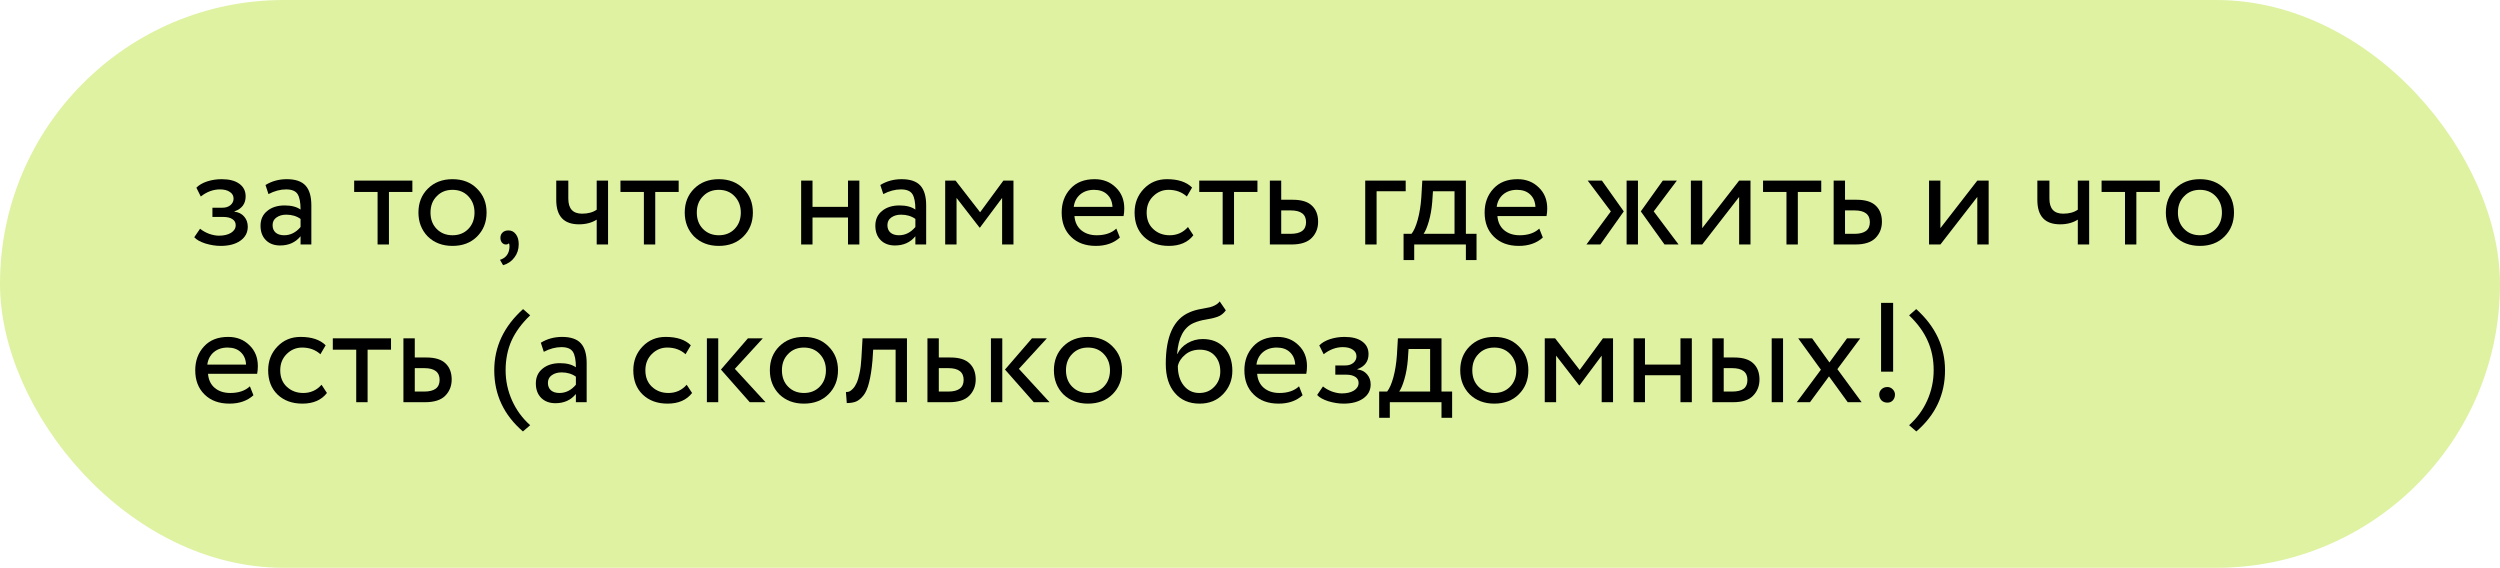 <?xml version="1.0" encoding="UTF-8"?> <svg xmlns="http://www.w3.org/2000/svg" width="317" height="72" viewBox="0 0 317 72" fill="none"> <rect width="317" height="72" rx="36" fill="#DEF2A2"></rect> <path d="M27.979 31.18C27.367 31.18 26.719 31.078 26.035 30.874C25.375 30.658 24.907 30.394 24.631 30.082L25.369 29.002C25.693 29.266 26.077 29.482 26.521 29.65C26.977 29.806 27.391 29.884 27.763 29.884C28.387 29.884 28.897 29.764 29.293 29.524C29.689 29.272 29.887 28.948 29.887 28.552C29.887 28.216 29.743 27.958 29.455 27.778C29.179 27.598 28.795 27.508 28.303 27.508H26.935V26.338H28.213C28.621 26.338 28.957 26.23 29.221 26.014C29.485 25.786 29.617 25.51 29.617 25.186C29.617 24.826 29.461 24.544 29.149 24.34C28.837 24.124 28.417 24.016 27.889 24.016C27.037 24.016 26.227 24.316 25.459 24.916L24.901 23.8C25.225 23.464 25.675 23.2 26.251 23.008C26.839 22.816 27.457 22.72 28.105 22.72C29.065 22.72 29.809 22.912 30.337 23.296C30.877 23.68 31.147 24.214 31.147 24.898C31.147 25.834 30.673 26.47 29.725 26.806V26.842C30.253 26.902 30.667 27.112 30.967 27.472C31.267 27.82 31.417 28.246 31.417 28.75C31.417 29.494 31.099 30.088 30.463 30.532C29.839 30.964 29.011 31.18 27.979 31.18Z" fill="black"></path> <path d="M34.043 24.61L33.665 23.458C34.469 22.966 35.369 22.72 36.365 22.72C37.457 22.72 38.249 22.99 38.741 23.53C39.233 24.07 39.479 24.904 39.479 26.032V31H38.111V29.956C37.475 30.736 36.611 31.126 35.519 31.126C34.775 31.126 34.175 30.904 33.719 30.46C33.263 30.004 33.035 29.392 33.035 28.624C33.035 27.832 33.317 27.208 33.881 26.752C34.445 26.284 35.183 26.05 36.095 26.05C36.947 26.05 37.619 26.224 38.111 26.572C38.111 25.66 37.985 25.006 37.733 24.61C37.481 24.214 36.995 24.016 36.275 24.016C35.543 24.016 34.799 24.214 34.043 24.61ZM36.023 29.83C36.827 29.83 37.523 29.482 38.111 28.786V27.76C37.607 27.4 37.001 27.22 36.293 27.22C35.801 27.22 35.387 27.34 35.051 27.58C34.727 27.808 34.565 28.132 34.565 28.552C34.565 28.948 34.691 29.26 34.943 29.488C35.207 29.716 35.567 29.83 36.023 29.83Z" fill="black"></path> <path d="M47.878 24.34H44.908V22.9H52.288V24.34H49.318V31H47.878V24.34Z" fill="black"></path> <path d="M54.246 29.992C53.454 29.176 53.058 28.162 53.058 26.95C53.058 25.726 53.454 24.718 54.246 23.926C55.05 23.122 56.094 22.72 57.378 22.72C58.662 22.72 59.7 23.122 60.492 23.926C61.296 24.718 61.698 25.726 61.698 26.95C61.698 28.174 61.296 29.188 60.492 29.992C59.7 30.784 58.662 31.18 57.378 31.18C56.106 31.18 55.062 30.784 54.246 29.992ZM55.38 24.88C54.852 25.408 54.588 26.098 54.588 26.95C54.588 27.802 54.846 28.492 55.362 29.02C55.89 29.56 56.562 29.83 57.378 29.83C58.194 29.83 58.86 29.566 59.376 29.038C59.904 28.498 60.168 27.802 60.168 26.95C60.168 26.122 59.904 25.432 59.376 24.88C58.86 24.34 58.194 24.07 57.378 24.07C56.562 24.07 55.896 24.34 55.38 24.88Z" fill="black"></path> <path d="M63.451 30.172C63.451 29.884 63.541 29.656 63.721 29.488C63.901 29.308 64.153 29.218 64.477 29.218C64.861 29.218 65.173 29.38 65.413 29.704C65.653 30.016 65.773 30.436 65.773 30.964C65.773 31.612 65.593 32.17 65.233 32.638C64.885 33.118 64.405 33.448 63.793 33.628L63.397 32.944C64.021 32.752 64.405 32.35 64.549 31.738C64.633 31.33 64.627 31.03 64.531 30.838C64.459 30.946 64.327 31 64.135 31C63.955 31 63.793 30.922 63.649 30.766C63.517 30.598 63.451 30.4 63.451 30.172Z" fill="black"></path> <path d="M75.662 22.9H77.102V31H75.662V27.85C75.038 28.246 74.288 28.444 73.412 28.444C71.492 28.444 70.532 27.412 70.532 25.348V22.9H72.062V25.186C72.062 26.458 72.644 27.094 73.808 27.094C74.564 27.094 75.182 26.926 75.662 26.59V22.9Z" fill="black"></path> <path d="M81.645 24.34H78.675V22.9H86.055V24.34H83.085V31H81.645V24.34Z" fill="black"></path> <path d="M88.013 29.992C87.221 29.176 86.825 28.162 86.825 26.95C86.825 25.726 87.221 24.718 88.013 23.926C88.817 23.122 89.861 22.72 91.145 22.72C92.429 22.72 93.467 23.122 94.259 23.926C95.063 24.718 95.465 25.726 95.465 26.95C95.465 28.174 95.063 29.188 94.259 29.992C93.467 30.784 92.429 31.18 91.145 31.18C89.873 31.18 88.829 30.784 88.013 29.992ZM89.147 24.88C88.619 25.408 88.355 26.098 88.355 26.95C88.355 27.802 88.613 28.492 89.129 29.02C89.657 29.56 90.329 29.83 91.145 29.83C91.961 29.83 92.627 29.566 93.143 29.038C93.671 28.498 93.935 27.802 93.935 26.95C93.935 26.122 93.671 25.432 93.143 24.88C92.627 24.34 91.961 24.07 91.145 24.07C90.329 24.07 89.663 24.34 89.147 24.88Z" fill="black"></path> <path d="M108.966 31H107.526V27.58H103.026V31H101.586V22.9H103.026V26.23H107.526V22.9H108.966V31Z" fill="black"></path> <path d="M112.002 24.61L111.624 23.458C112.428 22.966 113.328 22.72 114.324 22.72C115.416 22.72 116.208 22.99 116.7 23.53C117.192 24.07 117.438 24.904 117.438 26.032V31H116.07V29.956C115.434 30.736 114.57 31.126 113.478 31.126C112.734 31.126 112.134 30.904 111.678 30.46C111.222 30.004 110.994 29.392 110.994 28.624C110.994 27.832 111.276 27.208 111.84 26.752C112.404 26.284 113.142 26.05 114.054 26.05C114.906 26.05 115.578 26.224 116.07 26.572C116.07 25.66 115.944 25.006 115.692 24.61C115.44 24.214 114.954 24.016 114.234 24.016C113.502 24.016 112.758 24.214 112.002 24.61ZM113.982 29.83C114.786 29.83 115.482 29.482 116.07 28.786V27.76C115.566 27.4 114.96 27.22 114.252 27.22C113.76 27.22 113.346 27.34 113.01 27.58C112.686 27.808 112.524 28.132 112.524 28.552C112.524 28.948 112.65 29.26 112.902 29.488C113.166 29.716 113.526 29.83 113.982 29.83Z" fill="black"></path> <path d="M121.29 31H119.85V22.9H121.164L124.278 26.914L127.23 22.9H128.508V31H127.068V25.096L124.26 28.858H124.206L121.29 25.096V31Z" fill="black"></path> <path d="M141.55 28.984L142 30.118C141.22 30.826 140.206 31.18 138.958 31.18C137.638 31.18 136.588 30.796 135.808 30.028C135.016 29.26 134.62 28.234 134.62 26.95C134.62 25.738 134.992 24.73 135.736 23.926C136.468 23.122 137.488 22.72 138.796 22.72C139.876 22.72 140.77 23.068 141.478 23.764C142.198 24.448 142.558 25.336 142.558 26.428C142.558 26.776 142.528 27.1 142.468 27.4H136.24C136.3 28.156 136.582 28.75 137.086 29.182C137.602 29.614 138.262 29.83 139.066 29.83C140.122 29.83 140.95 29.548 141.55 28.984ZM138.724 24.07C138.016 24.07 137.428 24.268 136.96 24.664C136.504 25.06 136.234 25.582 136.15 26.23H141.064C141.028 25.558 140.8 25.03 140.38 24.646C139.972 24.262 139.42 24.07 138.724 24.07Z" fill="black"></path> <path d="M150.634 28.786L151.318 29.83C150.622 30.73 149.584 31.18 148.204 31.18C146.908 31.18 145.858 30.796 145.054 30.028C144.262 29.26 143.866 28.234 143.866 26.95C143.866 25.762 144.256 24.76 145.036 23.944C145.816 23.128 146.794 22.72 147.97 22.72C149.386 22.72 150.448 23.074 151.156 23.782L150.49 24.916C149.866 24.352 149.092 24.07 148.168 24.07C147.412 24.07 146.758 24.346 146.206 24.898C145.666 25.438 145.396 26.122 145.396 26.95C145.396 27.826 145.672 28.522 146.224 29.038C146.788 29.566 147.484 29.83 148.312 29.83C149.248 29.83 150.022 29.482 150.634 28.786Z" fill="black"></path> <path d="M155.034 24.34H152.064V22.9H159.444V24.34H156.474V31H155.034V24.34Z" fill="black"></path> <path d="M163.754 31H161.018V22.9H162.458V25.33H163.934C165.038 25.33 165.848 25.582 166.364 26.086C166.88 26.578 167.138 27.256 167.138 28.12C167.138 28.936 166.868 29.62 166.328 30.172C165.788 30.724 164.93 31 163.754 31ZM163.664 26.68H162.458V29.65H163.646C164.954 29.65 165.608 29.158 165.608 28.174C165.608 27.178 164.96 26.68 163.664 26.68Z" fill="black"></path> <path d="M174.551 31H173.111V22.9H178.241V24.25H174.551V31Z" fill="black"></path> <path d="M179.322 32.98H177.972V29.65H178.98C179.28 29.278 179.544 28.678 179.772 27.85C180 27.01 180.15 26.074 180.222 25.042L180.348 22.9H185.874V29.65H187.224V32.98H185.874V31H179.322V32.98ZM181.698 24.25L181.608 25.6C181.536 26.5 181.392 27.322 181.176 28.066C180.96 28.81 180.738 29.338 180.51 29.65H184.434V24.25H181.698Z" fill="black"></path> <path d="M195.181 28.984L195.631 30.118C194.851 30.826 193.837 31.18 192.589 31.18C191.269 31.18 190.219 30.796 189.439 30.028C188.647 29.26 188.251 28.234 188.251 26.95C188.251 25.738 188.623 24.73 189.367 23.926C190.099 23.122 191.119 22.72 192.427 22.72C193.507 22.72 194.401 23.068 195.109 23.764C195.829 24.448 196.189 25.336 196.189 26.428C196.189 26.776 196.159 27.1 196.099 27.4H189.871C189.931 28.156 190.213 28.75 190.717 29.182C191.233 29.614 191.893 29.83 192.697 29.83C193.753 29.83 194.581 29.548 195.181 28.984ZM192.355 24.07C191.647 24.07 191.059 24.268 190.591 24.664C190.135 25.06 189.865 25.582 189.781 26.23H194.695C194.659 25.558 194.431 25.03 194.011 24.646C193.603 24.262 193.051 24.07 192.355 24.07Z" fill="black"></path> <path d="M210.844 22.9H212.626L209.692 26.806L212.842 31H211.06L208.054 26.806L210.844 22.9ZM207.694 31H206.254V22.9H207.694V31ZM201.16 31L204.256 26.806L201.322 22.9H203.122L205.894 26.806L202.924 31H201.16Z" fill="black"></path> <path d="M220.522 24.97L215.842 31H214.402V22.9H215.842V28.93L220.522 22.9H221.962V31H220.522V24.97Z" fill="black"></path> <path d="M226.524 24.34H223.554V22.9H230.934V24.34H227.964V31H226.524V24.34Z" fill="black"></path> <path d="M235.244 31H232.508V22.9H233.948V25.33H235.424C236.528 25.33 237.338 25.582 237.854 26.086C238.37 26.578 238.628 27.256 238.628 28.12C238.628 28.936 238.358 29.62 237.818 30.172C237.278 30.724 236.42 31 235.244 31ZM235.154 26.68H233.948V29.65H235.136C236.444 29.65 237.098 29.158 237.098 28.174C237.098 27.178 236.45 26.68 235.154 26.68Z" fill="black"></path> <path d="M250.722 24.97L246.042 31H244.602V22.9H246.042V28.93L250.722 22.9H252.162V31H250.722V24.97Z" fill="black"></path> <path d="M263.466 22.9H264.906V31H263.466V27.85C262.842 28.246 262.092 28.444 261.216 28.444C259.296 28.444 258.336 27.412 258.336 25.348V22.9H259.866V25.186C259.866 26.458 260.448 27.094 261.612 27.094C262.368 27.094 262.986 26.926 263.466 26.59V22.9Z" fill="black"></path> <path d="M269.45 24.34H266.48V22.9H273.86V24.34H270.89V31H269.45V24.34Z" fill="black"></path> <path d="M275.818 29.992C275.026 29.176 274.63 28.162 274.63 26.95C274.63 25.726 275.026 24.718 275.818 23.926C276.622 23.122 277.666 22.72 278.95 22.72C280.234 22.72 281.272 23.122 282.064 23.926C282.868 24.718 283.27 25.726 283.27 26.95C283.27 28.174 282.868 29.188 282.064 29.992C281.272 30.784 280.234 31.18 278.95 31.18C277.678 31.18 276.634 30.784 275.818 29.992ZM276.952 24.88C276.424 25.408 276.16 26.098 276.16 26.95C276.16 27.802 276.418 28.492 276.934 29.02C277.462 29.56 278.134 29.83 278.95 29.83C279.766 29.83 280.432 29.566 280.948 29.038C281.476 28.498 281.74 27.802 281.74 26.95C281.74 26.122 281.476 25.432 280.948 24.88C280.432 24.34 279.766 24.07 278.95 24.07C278.134 24.07 277.468 24.34 276.952 24.88Z" fill="black"></path> <path d="M31.687 48.984L32.137 50.118C31.357 50.826 30.343 51.18 29.095 51.18C27.775 51.18 26.725 50.796 25.945 50.028C25.153 49.26 24.757 48.234 24.757 46.95C24.757 45.738 25.129 44.73 25.873 43.926C26.605 43.122 27.625 42.72 28.933 42.72C30.013 42.72 30.907 43.068 31.615 43.764C32.335 44.448 32.695 45.336 32.695 46.428C32.695 46.776 32.665 47.1 32.605 47.4H26.377C26.437 48.156 26.719 48.75 27.223 49.182C27.739 49.614 28.399 49.83 29.203 49.83C30.259 49.83 31.087 49.548 31.687 48.984ZM28.861 44.07C28.153 44.07 27.565 44.268 27.097 44.664C26.641 45.06 26.371 45.582 26.287 46.23H31.201C31.165 45.558 30.937 45.03 30.517 44.646C30.109 44.262 29.557 44.07 28.861 44.07Z" fill="black"></path> <path d="M40.771 48.786L41.455 49.83C40.759 50.73 39.721 51.18 38.341 51.18C37.045 51.18 35.995 50.796 35.191 50.028C34.399 49.26 34.003 48.234 34.003 46.95C34.003 45.762 34.393 44.76 35.173 43.944C35.953 43.128 36.931 42.72 38.107 42.72C39.523 42.72 40.585 43.074 41.293 43.782L40.627 44.916C40.003 44.352 39.229 44.07 38.305 44.07C37.549 44.07 36.895 44.346 36.343 44.898C35.803 45.438 35.533 46.122 35.533 46.95C35.533 47.826 35.809 48.522 36.361 49.038C36.925 49.566 37.621 49.83 38.449 49.83C39.385 49.83 40.159 49.482 40.771 48.786Z" fill="black"></path> <path d="M45.17 44.34H42.2V42.9H49.581V44.34H46.611V51H45.17V44.34Z" fill="black"></path> <path d="M53.89 51H51.154V42.9H52.594V45.33H54.07C55.174 45.33 55.984 45.582 56.5 46.086C57.016 46.578 57.274 47.256 57.274 48.12C57.274 48.936 57.004 49.62 56.464 50.172C55.924 50.724 55.066 51 53.89 51ZM53.8 46.68H52.594V49.65H53.782C55.09 49.65 55.744 49.158 55.744 48.174C55.744 47.178 55.096 46.68 53.8 46.68Z" fill="black"></path> <path d="M67.226 53.916L66.308 54.708C63.884 52.62 62.672 50.034 62.672 46.95C62.672 43.974 63.89 41.388 66.326 39.192L67.226 39.984C66.146 41.016 65.354 42.096 64.85 43.224C64.358 44.34 64.112 45.582 64.112 46.95C64.112 48.282 64.382 49.554 64.922 50.766C65.462 51.978 66.23 53.028 67.226 53.916Z" fill="black"></path> <path d="M68.954 44.61L68.576 43.458C69.379 42.966 70.279 42.72 71.275 42.72C72.368 42.72 73.159 42.99 73.651 43.53C74.144 44.07 74.389 44.904 74.389 46.032V51H73.022V49.956C72.385 50.736 71.522 51.126 70.43 51.126C69.686 51.126 69.085 50.904 68.629 50.46C68.174 50.004 67.945 49.392 67.945 48.624C67.945 47.832 68.228 47.208 68.791 46.752C69.356 46.284 70.094 46.05 71.005 46.05C71.858 46.05 72.529 46.224 73.022 46.572C73.022 45.66 72.895 45.006 72.644 44.61C72.391 44.214 71.906 44.016 71.186 44.016C70.454 44.016 69.71 44.214 68.954 44.61ZM70.933 49.83C71.737 49.83 72.433 49.482 73.022 48.786V47.76C72.517 47.4 71.912 47.22 71.204 47.22C70.712 47.22 70.297 47.34 69.962 47.58C69.638 47.808 69.475 48.132 69.475 48.552C69.475 48.948 69.602 49.26 69.853 49.488C70.118 49.716 70.478 49.83 70.933 49.83Z" fill="black"></path> <path d="M87.072 48.786L87.756 49.83C87.06 50.73 86.022 51.18 84.642 51.18C83.346 51.18 82.296 50.796 81.492 50.028C80.7 49.26 80.304 48.234 80.304 46.95C80.304 45.762 80.694 44.76 81.474 43.944C82.254 43.128 83.232 42.72 84.408 42.72C85.824 42.72 86.886 43.074 87.594 43.782L86.928 44.916C86.304 44.352 85.53 44.07 84.606 44.07C83.85 44.07 83.196 44.346 82.644 44.898C82.104 45.438 81.834 46.122 81.834 46.95C81.834 47.826 82.11 48.522 82.662 49.038C83.226 49.566 83.922 49.83 84.75 49.83C85.686 49.83 86.46 49.482 87.072 48.786Z" fill="black"></path> <path d="M94.835 42.9H96.725L93.179 46.77L97.067 51H95.069L91.415 46.86L94.835 42.9ZM91.073 51H89.633V42.9H91.073V51Z" fill="black"></path> <path d="M98.806 49.992C98.014 49.176 97.618 48.162 97.618 46.95C97.618 45.726 98.014 44.718 98.806 43.926C99.61 43.122 100.654 42.72 101.938 42.72C103.222 42.72 104.26 43.122 105.052 43.926C105.856 44.718 106.258 45.726 106.258 46.95C106.258 48.174 105.856 49.188 105.052 49.992C104.26 50.784 103.222 51.18 101.938 51.18C100.666 51.18 99.622 50.784 98.806 49.992ZM99.94 44.88C99.412 45.408 99.148 46.098 99.148 46.95C99.148 47.802 99.406 48.492 99.922 49.02C100.45 49.56 101.122 49.83 101.938 49.83C102.754 49.83 103.42 49.566 103.936 49.038C104.464 48.498 104.728 47.802 104.728 46.95C104.728 46.122 104.464 45.432 103.936 44.88C103.42 44.34 102.754 44.07 101.938 44.07C101.122 44.07 100.456 44.34 99.94 44.88Z" fill="black"></path> <path d="M115.004 51H113.564V44.34H110.72L110.63 45.708C110.534 46.824 110.39 47.754 110.198 48.498C110.018 49.23 109.778 49.782 109.478 50.154C109.19 50.514 108.884 50.766 108.56 50.91C108.236 51.042 107.84 51.108 107.372 51.108L107.264 49.704C107.396 49.716 107.534 49.698 107.678 49.65C107.822 49.59 107.978 49.47 108.146 49.29C108.326 49.11 108.482 48.87 108.614 48.57C108.758 48.27 108.884 47.85 108.992 47.31C109.112 46.758 109.19 46.128 109.226 45.42L109.37 42.9H115.004V51Z" fill="black"></path> <path d="M120.336 51H117.6V42.9H119.04V45.33H120.516C121.62 45.33 122.43 45.582 122.946 46.086C123.462 46.578 123.72 47.256 123.72 48.12C123.72 48.936 123.45 49.62 122.91 50.172C122.37 50.724 121.512 51 120.336 51ZM120.246 46.68H119.04V49.65H120.228C121.536 49.65 122.19 49.158 122.19 48.174C122.19 47.178 121.542 46.68 120.246 46.68Z" fill="black"></path> <path d="M130.852 42.9H132.742L129.196 46.77L133.084 51H131.086L127.432 46.86L130.852 42.9ZM127.09 51H125.65V42.9H127.09V51Z" fill="black"></path> <path d="M134.824 49.992C134.032 49.176 133.636 48.162 133.636 46.95C133.636 45.726 134.032 44.718 134.824 43.926C135.628 43.122 136.672 42.72 137.956 42.72C139.24 42.72 140.278 43.122 141.07 43.926C141.874 44.718 142.276 45.726 142.276 46.95C142.276 48.174 141.874 49.188 141.07 49.992C140.278 50.784 139.24 51.18 137.956 51.18C136.684 51.18 135.64 50.784 134.824 49.992ZM135.958 44.88C135.43 45.408 135.166 46.098 135.166 46.95C135.166 47.802 135.424 48.492 135.94 49.02C136.468 49.56 137.14 49.83 137.956 49.83C138.772 49.83 139.438 49.566 139.954 49.038C140.482 48.498 140.746 47.802 140.746 46.95C140.746 46.122 140.482 45.432 139.954 44.88C139.438 44.34 138.772 44.07 137.956 44.07C137.14 44.07 136.474 44.34 135.958 44.88Z" fill="black"></path> <path d="M154.66 38.22L155.434 39.354C155.146 39.75 154.798 40.02 154.39 40.164C153.946 40.32 153.442 40.44 152.878 40.524C152.326 40.608 151.804 40.758 151.312 40.974C150.088 41.538 149.404 42.84 149.26 44.88H149.296C149.56 44.316 149.986 43.86 150.574 43.512C151.174 43.164 151.816 42.99 152.5 42.99C153.652 42.99 154.564 43.356 155.236 44.088C155.92 44.82 156.262 45.798 156.262 47.022C156.262 48.174 155.872 49.158 155.092 49.974C154.324 50.778 153.328 51.18 152.104 51.18C150.784 51.18 149.74 50.73 148.972 49.83C148.204 48.942 147.82 47.712 147.82 46.14C147.82 42.636 148.822 40.458 150.826 39.606C151.282 39.402 151.81 39.252 152.41 39.156C152.878 39.072 153.214 39.006 153.418 38.958C153.622 38.91 153.838 38.826 154.066 38.706C154.306 38.586 154.504 38.424 154.66 38.22ZM149.35 46.41C149.35 47.442 149.602 48.27 150.106 48.894C150.61 49.518 151.264 49.83 152.068 49.83C152.848 49.83 153.484 49.566 153.976 49.038C154.48 48.522 154.732 47.874 154.732 47.094C154.732 46.266 154.498 45.6 154.03 45.096C153.574 44.592 152.944 44.34 152.14 44.34C151.408 44.34 150.796 44.544 150.304 44.952C149.788 45.372 149.47 45.858 149.35 46.41Z" fill="black"></path> <path d="M164.718 48.984L165.168 50.118C164.388 50.826 163.374 51.18 162.126 51.18C160.806 51.18 159.756 50.796 158.976 50.028C158.184 49.26 157.788 48.234 157.788 46.95C157.788 45.738 158.16 44.73 158.904 43.926C159.636 43.122 160.656 42.72 161.964 42.72C163.044 42.72 163.938 43.068 164.646 43.764C165.366 44.448 165.726 45.336 165.726 46.428C165.726 46.776 165.696 47.1 165.636 47.4H159.408C159.468 48.156 159.75 48.75 160.254 49.182C160.77 49.614 161.43 49.83 162.234 49.83C163.29 49.83 164.118 49.548 164.718 48.984ZM161.892 44.07C161.184 44.07 160.596 44.268 160.128 44.664C159.672 45.06 159.402 45.582 159.318 46.23H164.232C164.196 45.558 163.968 45.03 163.548 44.646C163.14 44.262 162.588 44.07 161.892 44.07Z" fill="black"></path> <path d="M170.362 51.18C169.75 51.18 169.102 51.078 168.418 50.874C167.758 50.658 167.29 50.394 167.014 50.082L167.752 49.002C168.076 49.266 168.46 49.482 168.904 49.65C169.36 49.806 169.774 49.884 170.146 49.884C170.77 49.884 171.28 49.764 171.676 49.524C172.072 49.272 172.27 48.948 172.27 48.552C172.27 48.216 172.126 47.958 171.838 47.778C171.562 47.598 171.178 47.508 170.686 47.508H169.318V46.338H170.596C171.004 46.338 171.34 46.23 171.604 46.014C171.868 45.786 172 45.51 172 45.186C172 44.826 171.844 44.544 171.532 44.34C171.22 44.124 170.8 44.016 170.272 44.016C169.42 44.016 168.61 44.316 167.842 44.916L167.284 43.8C167.608 43.464 168.058 43.2 168.634 43.008C169.222 42.816 169.84 42.72 170.488 42.72C171.448 42.72 172.192 42.912 172.72 43.296C173.26 43.68 173.53 44.214 173.53 44.898C173.53 45.834 173.056 46.47 172.108 46.806V46.842C172.636 46.902 173.05 47.112 173.35 47.472C173.65 47.82 173.8 48.246 173.8 48.75C173.8 49.494 173.482 50.088 172.846 50.532C172.222 50.964 171.394 51.18 170.362 51.18Z" fill="black"></path> <path d="M176.228 52.98H174.878V49.65H175.886C176.186 49.278 176.45 48.678 176.678 47.85C176.906 47.01 177.056 46.074 177.128 45.042L177.254 42.9H182.78V49.65H184.13V52.98H182.78V51H176.228V52.98ZM178.604 44.25L178.514 45.6C178.442 46.5 178.298 47.322 178.082 48.066C177.866 48.81 177.644 49.338 177.416 49.65H181.34V44.25H178.604Z" fill="black"></path> <path d="M186.345 49.992C185.553 49.176 185.157 48.162 185.157 46.95C185.157 45.726 185.553 44.718 186.345 43.926C187.149 43.122 188.193 42.72 189.477 42.72C190.761 42.72 191.799 43.122 192.591 43.926C193.395 44.718 193.797 45.726 193.797 46.95C193.797 48.174 193.395 49.188 192.591 49.992C191.799 50.784 190.761 51.18 189.477 51.18C188.205 51.18 187.161 50.784 186.345 49.992ZM187.479 44.88C186.951 45.408 186.687 46.098 186.687 46.95C186.687 47.802 186.945 48.492 187.461 49.02C187.989 49.56 188.661 49.83 189.477 49.83C190.293 49.83 190.959 49.566 191.475 49.038C192.003 48.498 192.267 47.802 192.267 46.95C192.267 46.122 192.003 45.432 191.475 44.88C190.959 44.34 190.293 44.07 189.477 44.07C188.661 44.07 187.995 44.34 187.479 44.88Z" fill="black"></path> <path d="M197.315 51H195.875V42.9H197.189L200.303 46.914L203.255 42.9H204.533V51H203.093V45.096L200.285 48.858H200.231L197.315 45.096V51Z" fill="black"></path> <path d="M214.523 51H213.083V47.58H208.583V51H207.143V42.9H208.583V46.23H213.083V42.9H214.523V51Z" fill="black"></path> <path d="M219.737 51H217.127V42.9H218.567V45.33H219.899C221.003 45.33 221.813 45.582 222.329 46.086C222.845 46.578 223.103 47.256 223.103 48.12C223.103 48.936 222.833 49.62 222.293 50.172C221.777 50.724 220.925 51 219.737 51ZM226.091 51H224.651V42.9H226.091V51ZM219.629 46.68H218.567V49.65H219.611C220.295 49.65 220.793 49.53 221.105 49.29C221.417 49.05 221.573 48.678 221.573 48.174C221.573 47.178 220.925 46.68 219.629 46.68Z" fill="black"></path> <path d="M234.202 42.9H235.876L232.978 46.806L236.056 51H234.292L231.916 47.724L229.504 51H227.83L230.89 46.878L228.01 42.9H229.774L231.97 45.96L234.202 42.9Z" fill="black"></path> <path d="M240.049 47.13H238.519V38.4H240.049V47.13ZM238.285 50.028C238.285 49.764 238.381 49.542 238.573 49.362C238.765 49.17 239.017 49.074 239.329 49.074C239.581 49.074 239.803 49.17 239.995 49.362C240.187 49.554 240.283 49.776 240.283 50.028C240.283 50.316 240.193 50.562 240.013 50.766C239.833 50.958 239.605 51.054 239.329 51.054C239.017 51.054 238.765 50.958 238.573 50.766C238.381 50.562 238.285 50.316 238.285 50.028Z" fill="black"></path> <path d="M242.993 54.708L242.075 53.916C243.071 53.028 243.839 51.978 244.379 50.766C244.919 49.554 245.189 48.282 245.189 46.95C245.189 45.582 244.937 44.34 244.433 43.224C243.941 42.096 243.155 41.016 242.075 39.984L242.975 39.192C245.411 41.388 246.629 43.974 246.629 46.95C246.629 50.034 245.417 52.62 242.993 54.708Z" fill="black"></path> </svg> 